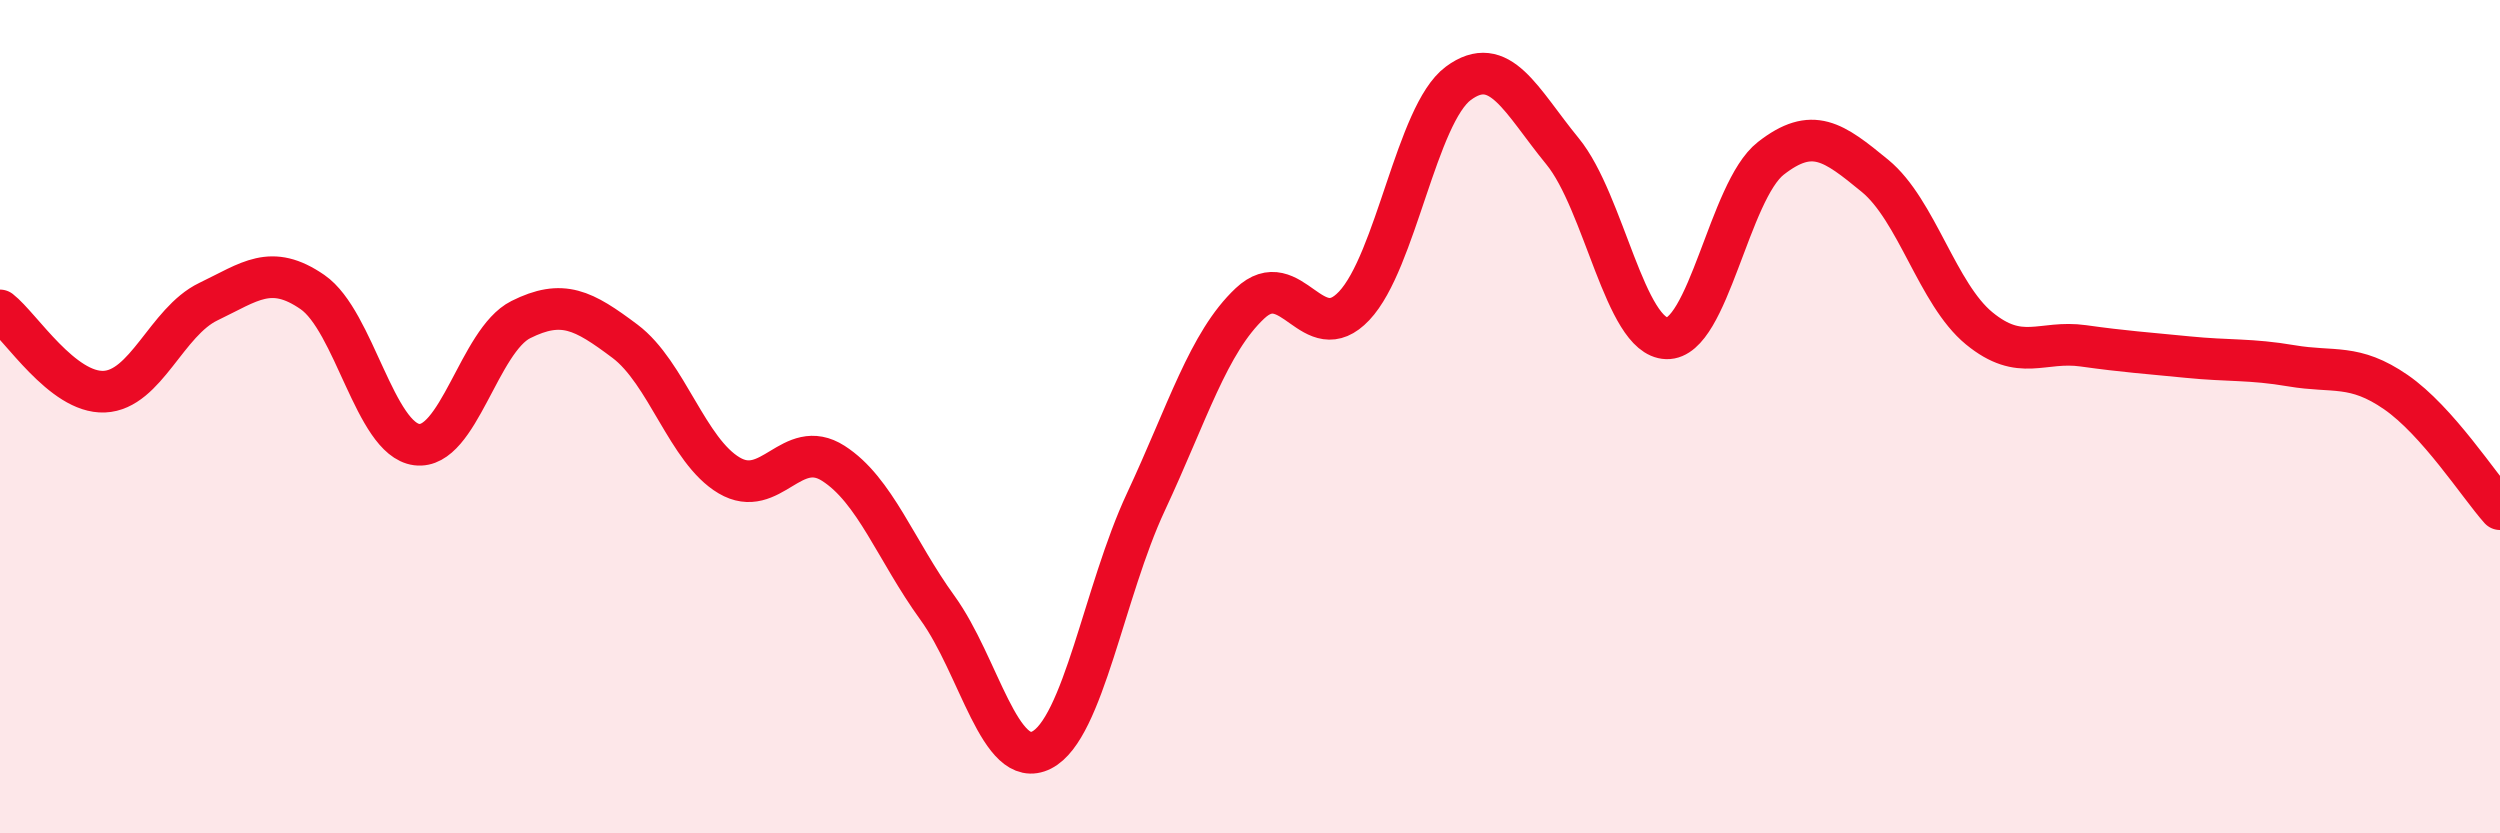 
    <svg width="60" height="20" viewBox="0 0 60 20" xmlns="http://www.w3.org/2000/svg">
      <path
        d="M 0,7.45 C 0.5,7.84 1.5,9.44 2.5,9.4 C 3.5,9.36 4,7.72 5,7.24 C 6,6.76 6.5,6.32 7.5,7.01 C 8.5,7.7 9,10.54 10,10.67 C 11,10.8 11.5,8.17 12.5,7.67 C 13.5,7.17 14,7.44 15,8.19 C 16,8.94 16.5,10.82 17.5,11.41 C 18.5,12 19,10.48 20,11.12 C 21,11.76 21.5,13.21 22.5,14.59 C 23.5,15.97 24,18.51 25,18 C 26,17.49 26.5,14.19 27.5,12.05 C 28.5,9.91 29,8.22 30,7.28 C 31,6.34 31.5,8.4 32.5,7.34 C 33.5,6.28 34,2.74 35,2 C 36,1.26 36.5,2.41 37.5,3.63 C 38.5,4.85 39,8.09 40,8.12 C 41,8.15 41.5,4.58 42.5,3.8 C 43.5,3.02 44,3.4 45,4.22 C 46,5.04 46.5,7.06 47.5,7.88 C 48.5,8.7 49,8.16 50,8.3 C 51,8.44 51.5,8.47 52.5,8.57 C 53.5,8.67 54,8.61 55,8.78 C 56,8.95 56.5,8.72 57.5,9.41 C 58.5,10.1 59.5,11.66 60,12.22L60 20L0 20Z"
        fill="#EB0A25"
        opacity="0.1"
        stroke-linecap="round"
        stroke-linejoin="round"
      />
      <path
        d="M 0,7.45 C 0.5,7.84 1.5,9.44 2.5,9.4 C 3.5,9.36 4,7.72 5,7.24 C 6,6.76 6.5,6.32 7.5,7.01 C 8.5,7.7 9,10.54 10,10.67 C 11,10.8 11.5,8.17 12.5,7.67 C 13.5,7.17 14,7.44 15,8.19 C 16,8.94 16.5,10.82 17.5,11.41 C 18.5,12 19,10.48 20,11.12 C 21,11.76 21.5,13.21 22.5,14.59 C 23.5,15.97 24,18.51 25,18 C 26,17.49 26.5,14.19 27.5,12.05 C 28.5,9.91 29,8.22 30,7.28 C 31,6.34 31.5,8.4 32.5,7.34 C 33.5,6.28 34,2.74 35,2 C 36,1.26 36.5,2.41 37.5,3.63 C 38.5,4.85 39,8.09 40,8.12 C 41,8.15 41.5,4.58 42.5,3.8 C 43.5,3.02 44,3.4 45,4.22 C 46,5.04 46.5,7.06 47.5,7.88 C 48.5,8.7 49,8.16 50,8.3 C 51,8.44 51.5,8.47 52.5,8.57 C 53.5,8.67 54,8.61 55,8.78 C 56,8.95 56.5,8.72 57.5,9.41 C 58.5,10.1 59.5,11.66 60,12.22"
        stroke="#EB0A25"
        stroke-width="1"
        fill="none"
        stroke-linecap="round"
        stroke-linejoin="round"
      />
    </svg>
  